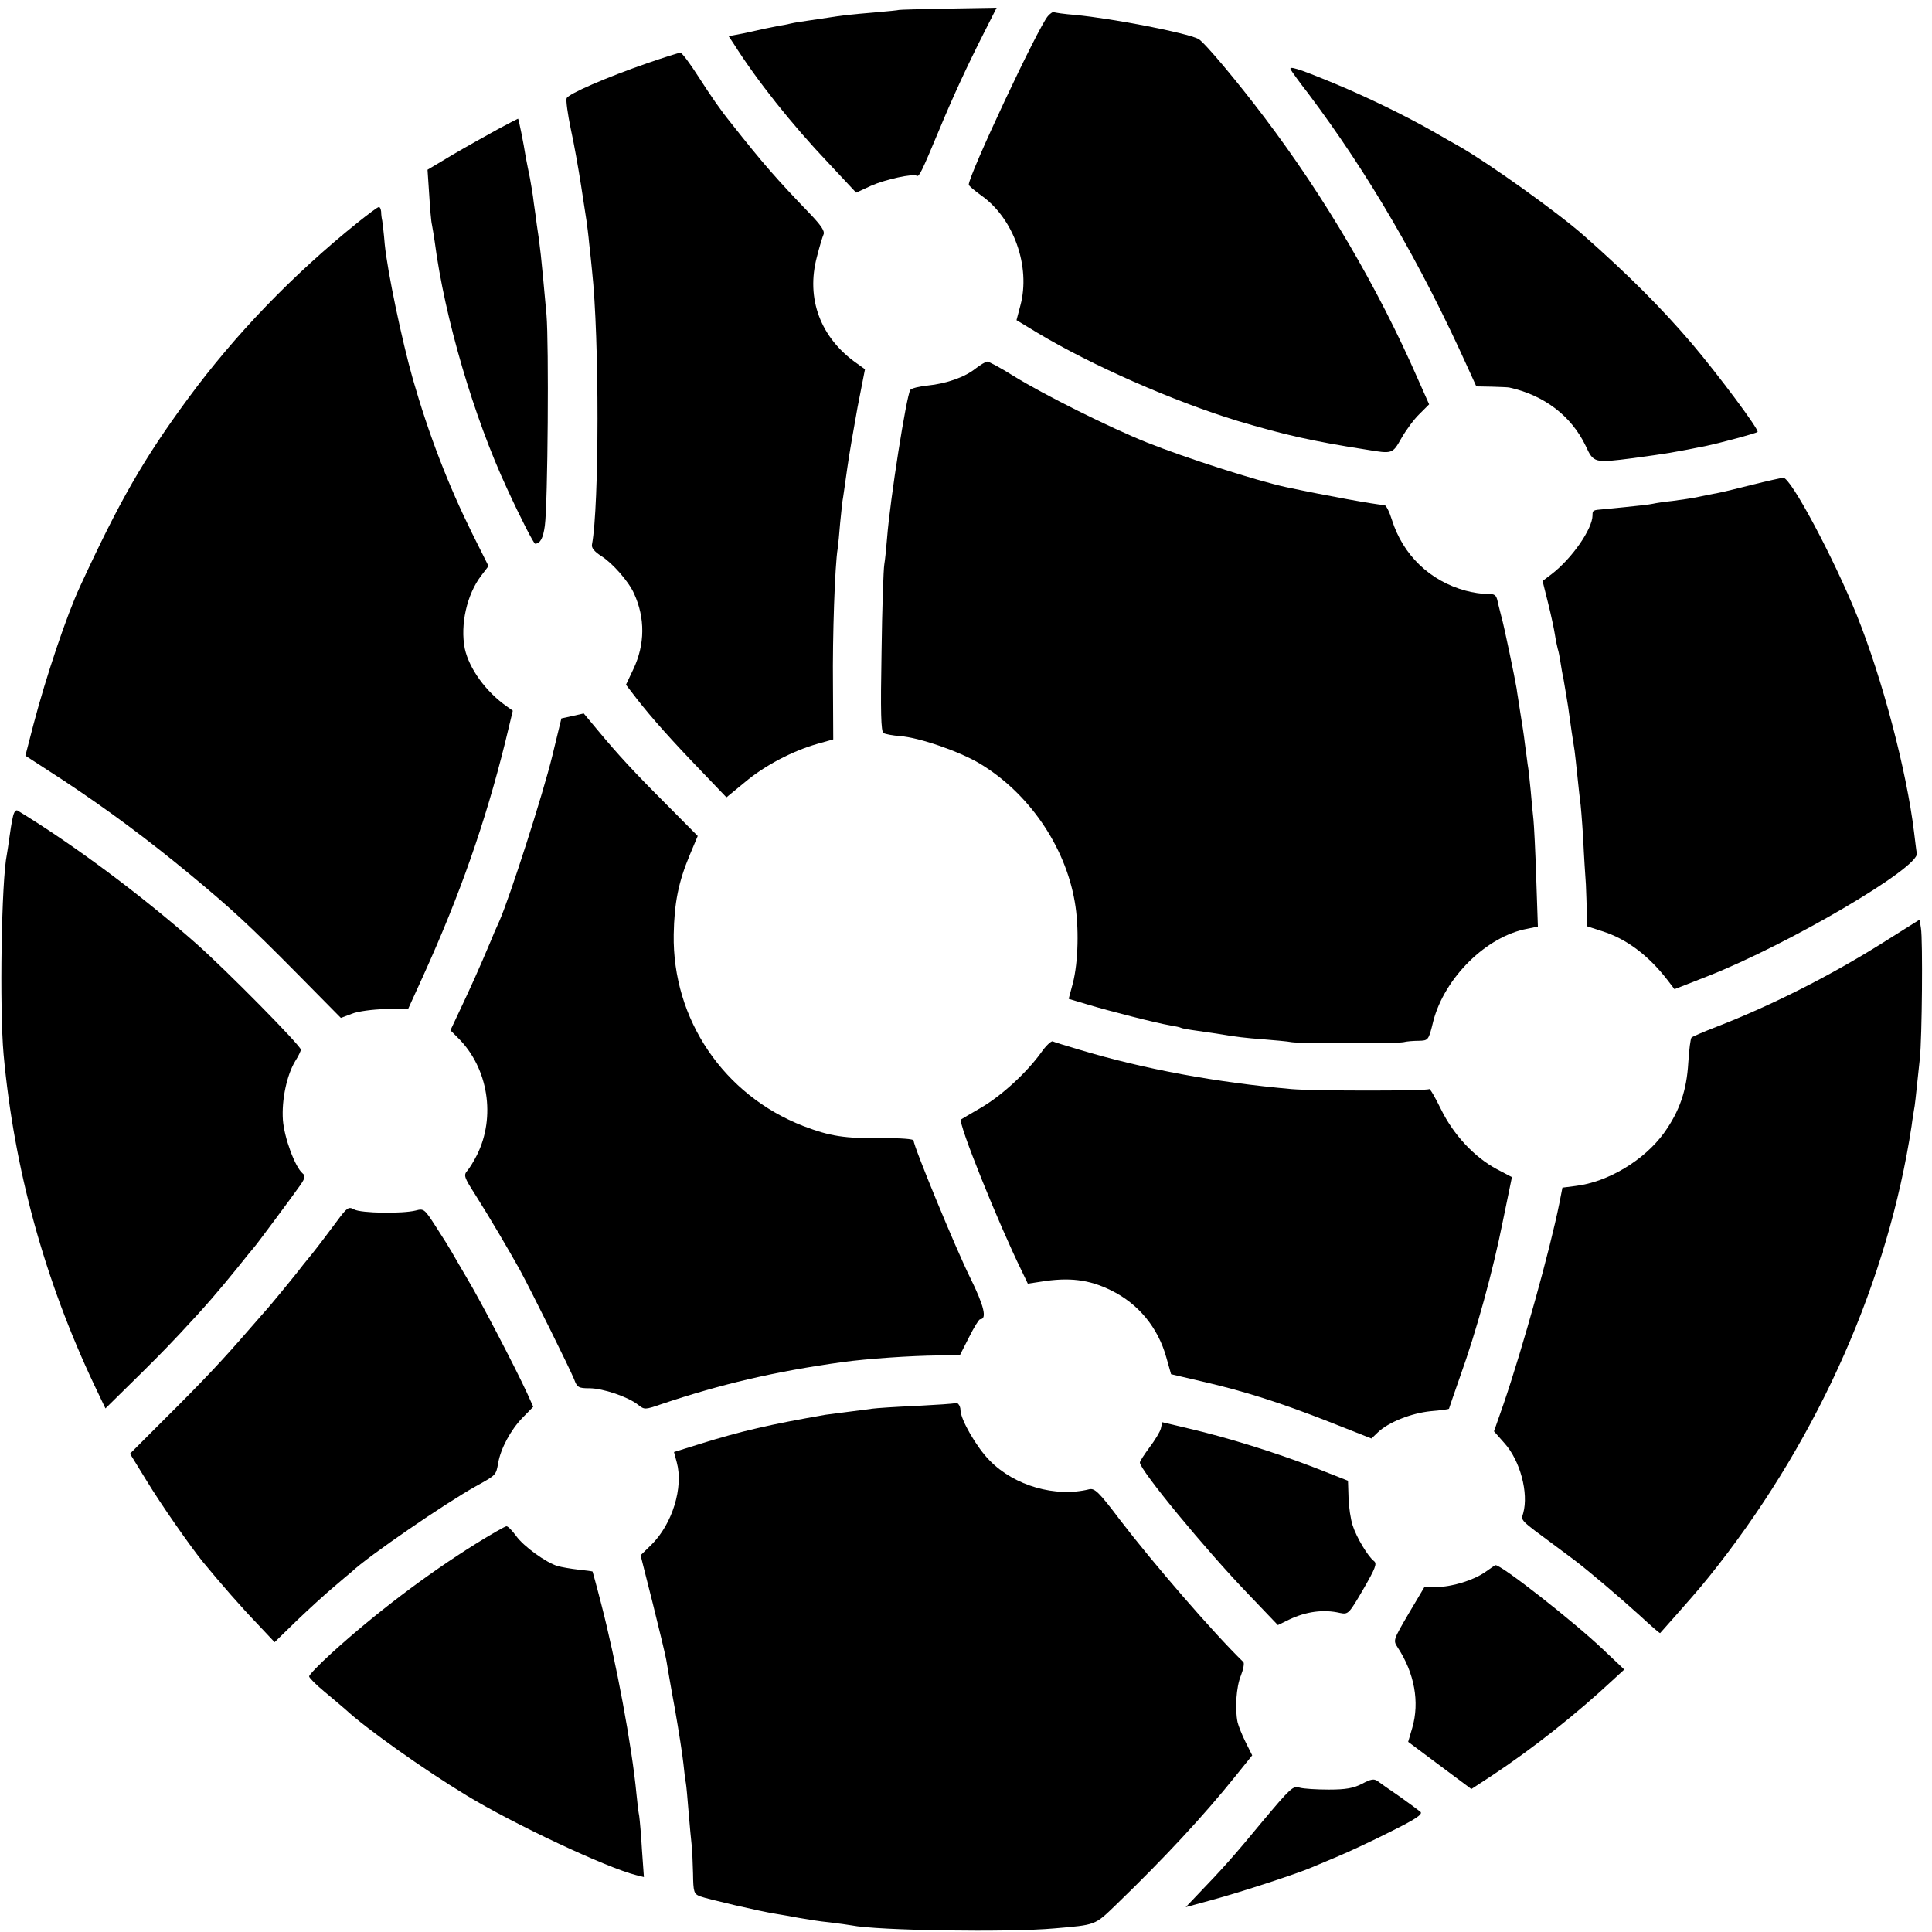 <?xml version="1.0" standalone="no"?>
<!DOCTYPE svg PUBLIC "-//W3C//DTD SVG 20010904//EN"
 "http://www.w3.org/TR/2001/REC-SVG-20010904/DTD/svg10.dtd">
<svg version="1.0" xmlns="http://www.w3.org/2000/svg"
 width="700pt" height="700pt" viewBox="0 0 700 700"
 preserveAspectRatio="xMidYMid meet">
<g transform="translate(0,700) scale(0.1,-0.1)"
fill="#000000" stroke="none">
<path d="M3257 6964 c-1 -1 -40 -5 -87 -9 -95 -8 -120 -11 -170 -19 -19 -3
-53 -8 -74 -11 -21 -3 -48 -7 -60 -10 -12 -3 -32 -7 -46 -9 -14 -3 -36 -7 -50
-10 -14 -3 -49 -11 -77 -17 l-53 -10 18 -27 c84 -133 210 -292 344 -433 l100
-107 54 25 c52 23 152 45 166 36 8 -4 17 13 79 162 50 121 105 240 165 358
l45 89 -176 -3 c-97 -2 -177 -4 -178 -5z"/>
<path d="M3797 6942 c-35 -39 -287 -576 -287 -611 0 -4 20 -21 45 -39 118 -83
180 -258 142 -399 l-14 -53 76 -46 c197 -118 490 -247 725 -319 168 -50 267
-73 466 -104 96 -16 95 -16 128 42 16 28 45 68 65 87 l35 35 -40 90 c-146 334
-337 659 -557 950 -99 131 -218 273 -239 284 -43 22 -309 74 -447 87 -38 3
-73 8 -76 10 -4 2 -13 -4 -22 -14z"/>
<path d="M2345 6771 c-147 -51 -286 -111 -292 -127 -3 -8 4 -58 15 -111 12
-54 28 -145 37 -203 9 -58 18 -116 20 -130 2 -14 7 -52 10 -85 4 -33 8 -76 10
-95 27 -247 26 -854 0 -992 -3 -13 8 -26 34 -43 40 -25 99 -92 118 -135 41
-89 40 -185 -2 -274 l-27 -57 40 -52 c53 -68 127 -151 236 -264 l88 -92 67 55
c71 60 172 113 263 139 l57 16 -1 197 c-2 178 7 434 17 494 2 13 6 55 9 93 4
39 8 81 11 95 2 14 9 61 15 105 6 44 23 142 37 219 l27 138 -29 21 c-132 92
-186 235 -145 387 9 36 20 72 24 81 5 11 -9 32 -46 71 -128 133 -173 185 -290
333 -38 47 -71 95 -118 168 -30 47 -59 86 -65 86 -5 0 -59 -17 -120 -38z"/>
<path d="M4677 6747 c4 -7 32 -46 64 -87 217 -289 405 -611 577 -992 l31 -68
55 -1 c31 -1 59 -2 64 -3 127 -28 225 -103 277 -211 29 -63 31 -63 172 -45
131 18 138 19 268 45 47 10 179 45 183 50 7 7 -143 208 -238 320 -110 129
-233 252 -392 392 -94 83 -343 261 -448 321 -19 11 -64 36 -100 57 -96 55
-244 127 -361 175 -128 53 -162 63 -152 47z"/>
<path d="M1804 6532 c-38 -21 -112 -62 -163 -92 l-92 -55 6 -89 c3 -49 7 -99
10 -110 2 -12 7 -39 10 -61 36 -277 142 -637 262 -895 51 -111 97 -200 102
-200 19 1 29 21 35 65 11 81 15 661 6 765 -20 221 -23 247 -35 325 -2 17 -7
53 -11 80 -3 28 -10 68 -14 90 -5 22 -11 56 -15 75 -8 52 -26 140 -28 140 -1
0 -34 -17 -73 -38z"/>
<path d="M1295 6193 c-235 -189 -443 -405 -613 -636 -162 -220 -249 -372 -392
-682 -48 -103 -123 -326 -169 -501 l-29 -112 137 -89 c160 -106 303 -212 458
-340 152 -126 213 -182 393 -364 l155 -157 40 15 c22 9 76 16 122 17 l82 1 56
123 c131 289 223 551 295 841 l28 116 -21 15 c-76 53 -137 137 -153 210 -17
86 7 196 60 265 l26 34 -59 118 c-87 176 -157 357 -215 559 -40 141 -92 389
-102 489 -3 39 -8 77 -9 85 -2 8 -4 23 -4 33 -1 9 -4 17 -8 17 -5 0 -39 -26
-78 -57z"/>
<path d="M3535 5665 c-38 -31 -105 -55 -175 -62 -30 -3 -58 -10 -62 -16 -14
-23 -73 -395 -84 -537 -3 -36 -7 -78 -10 -95 -3 -16 -8 -159 -10 -317 -4 -219
-2 -288 7 -294 7 -4 34 -9 60 -11 69 -5 214 -55 288 -99 177 -106 310 -298
345 -501 16 -90 13 -219 -7 -296 l-15 -56 67 -20 c79 -24 252 -68 300 -76 19
-3 37 -7 40 -9 3 -2 31 -7 61 -11 30 -4 75 -11 100 -15 25 -5 84 -12 130 -15
47 -4 96 -8 110 -11 31 -5 378 -5 405 0 11 3 36 5 55 5 35 1 36 1 53 71 41
158 193 308 341 335 l38 8 -6 176 c-3 97 -8 192 -10 211 -2 19 -7 67 -10 105
-4 39 -8 81 -11 95 -2 14 -6 48 -10 75 -3 28 -11 79 -17 115 -5 36 -12 74 -13
85 -6 37 -46 230 -55 260 -4 17 -11 42 -14 57 -5 23 -11 27 -39 26 -17 0 -52
5 -77 12 -129 35 -227 129 -267 257 -9 29 -21 53 -27 53 -34 2 -210 34 -356
65 -110 24 -362 105 -505 162 -137 55 -373 173 -483 241 -46 29 -89 52 -95 52
-7 -1 -25 -12 -42 -25z"/>
<path d="M6350 5244 c-52 -13 -108 -27 -125 -30 -16 -3 -48 -9 -70 -14 -22 -5
-65 -11 -95 -15 -30 -3 -62 -8 -70 -10 -13 -3 -46 -7 -180 -20 -39 -3 -40 -4
-40 -22 0 -49 -74 -156 -148 -213 l-33 -25 20 -80 c11 -44 22 -96 25 -116 3
-20 8 -42 10 -50 3 -8 7 -30 10 -49 3 -19 7 -44 10 -55 4 -24 20 -116 21 -130
2 -17 17 -119 20 -135 1 -8 6 -49 10 -90 4 -41 9 -82 10 -91 2 -10 7 -70 11
-135 3 -66 8 -141 10 -169 1 -27 3 -73 3 -101 l1 -50 55 -18 c87 -27 167 -87
236 -176 l26 -34 120 47 c293 115 768 394 758 445 -2 10 -6 45 -10 77 -27 223
-115 556 -207 785 -84 208 -240 501 -267 499 -9 -1 -59 -12 -111 -25z"/>
<path d="M2075 4406 l-41 -9 -33 -136 c-33 -136 -153 -510 -192 -599 -12 -26
-25 -56 -29 -67 -44 -105 -76 -175 -109 -245 l-39 -83 29 -29 c108 -108 136
-285 67 -423 -11 -22 -27 -48 -35 -57 -14 -16 -11 -24 28 -85 55 -87 123 -203
162 -273 44 -81 182 -360 197 -397 11 -30 16 -33 56 -33 48 0 140 -31 176 -60
23 -18 25 -18 83 2 217 73 413 119 659 153 88 12 244 23 348 24 l76 1 33 65
c18 36 36 65 40 65 26 0 15 48 -36 151 -53 107 -205 476 -205 497 0 5 -47 9
-112 8 -139 -1 -190 7 -287 44 -289 112 -475 387 -470 694 2 114 17 190 58
288 l29 69 -111 112 c-123 123 -177 182 -252 272 l-50 60 -40 -9z"/>
<path d="M46 4037 c-4 -17 -9 -50 -12 -72 -3 -22 -7 -49 -9 -60 -20 -96 -27
-557 -12 -725 38 -415 148 -816 328 -1197 l41 -86 65 64 c110 108 136 134 203
205 94 100 145 160 209 239 31 39 58 72 61 75 7 7 140 186 168 226 18 26 19
34 8 43 -27 23 -66 128 -71 193 -5 73 14 163 45 214 11 17 20 36 20 41 0 14
-269 287 -380 385 -201 177 -444 358 -646 481 -7 4 -14 -5 -18 -26z"/>
<path d="M6815 3580 c-187 -117 -397 -223 -595 -300 -47 -18 -88 -36 -91 -39
-4 -3 -9 -44 -12 -91 -6 -101 -31 -175 -88 -255 -72 -99 -203 -178 -321 -192
l-47 -6 -11 -56 c-34 -170 -133 -525 -202 -727 l-35 -100 38 -43 c57 -63 88
-181 68 -253 -8 -29 -16 -21 119 -121 20 -15 50 -37 67 -50 54 -41 162 -133
236 -200 40 -37 73 -66 74 -64 1 1 26 29 55 62 92 104 104 119 156 185 369
474 615 1033 700 1590 3 25 8 52 9 60 3 14 5 33 21 185 8 75 11 429 4 472 l-5
31 -140 -88z"/>
<path d="M3772 3186 c-53 -73 -142 -155 -217 -199 -38 -22 -72 -42 -73 -43
-13 -9 136 -378 219 -547 l23 -48 46 7 c104 17 176 8 255 -31 99 -48 171 -135
201 -244 l17 -60 111 -26 c157 -36 287 -78 463 -147 l152 -60 23 22 c38 37
122 70 192 77 36 3 66 7 66 9 0 1 18 53 40 116 60 167 119 382 155 563 l33
160 -55 29 c-82 44 -157 125 -202 217 -21 43 -40 76 -43 73 -8 -7 -415 -7
-498 0 -272 24 -534 72 -770 143 -47 14 -90 27 -96 30 -5 2 -25 -16 -42 -41z"/>
<path d="M1219 2573 c-24 -32 -62 -83 -86 -113 -25 -30 -50 -62 -56 -70 -22
-28 -102 -125 -107 -130 -3 -3 -34 -39 -70 -80 -92 -106 -157 -176 -302 -320
l-127 -127 59 -96 c54 -89 159 -239 205 -296 65 -79 141 -166 197 -224 l63
-67 80 78 c44 42 104 97 134 122 29 25 59 50 65 55 59 56 337 247 450 310 74
41 73 40 81 84 9 53 46 121 88 164 l39 40 -23 51 c-43 93 -169 335 -216 413
-25 43 -51 87 -57 98 -6 11 -31 51 -55 88 -43 67 -45 69 -75 61 -48 -12 -198
-10 -223 4 -20 11 -25 8 -64 -45z"/>
<path d="M3459 1916 c-2 -2 -65 -6 -139 -10 -74 -3 -146 -8 -160 -10 -14 -2
-51 -7 -84 -11 -32 -4 -70 -9 -85 -11 -201 -35 -305 -59 -453 -105 l-96 -30
10 -37 c25 -91 -16 -224 -92 -299 l-39 -38 44 -174 c24 -96 46 -188 49 -205 3
-17 16 -96 31 -176 14 -80 28 -169 31 -199 3 -30 7 -62 9 -71 2 -10 6 -57 10
-106 4 -49 9 -102 11 -119 2 -16 4 -63 5 -103 1 -68 3 -74 26 -83 27 -10 220
-55 273 -63 19 -3 58 -10 85 -15 28 -5 77 -13 110 -16 33 -4 69 -9 80 -11 94
-19 570 -26 735 -11 152 13 146 11 222 84 176 170 319 324 433 466 l62 77 -24
48 c-13 26 -26 59 -29 72 -10 48 -5 128 12 169 9 23 13 45 9 49 -109 106 -326
357 -447 515 -76 101 -92 116 -112 111 -121 -30 -270 12 -360 104 -47 47 -106
149 -106 183 0 17 -13 32 -21 25z"/>
<path d="M4206 1824 c-3 -12 -22 -43 -41 -68 -19 -26 -35 -50 -35 -55 0 -27
238 -316 393 -477 l107 -112 41 20 c61 29 124 38 184 24 30 -6 32 -4 84 85 45
78 51 94 39 103 -21 16 -63 85 -77 129 -7 21 -14 66 -15 100 l-2 62 -122 48
c-140 54 -313 108 -454 141 l-97 23 -5 -23z"/>
<path d="M1723 1406 c-178 -111 -366 -254 -521 -395 -45 -41 -82 -79 -82 -85
1 -6 25 -30 54 -54 29 -24 63 -53 77 -65 74 -69 284 -218 439 -312 171 -104
507 -262 615 -289 l28 -7 -7 98 c-3 54 -8 109 -10 123 -3 14 -7 50 -10 80 -16
171 -74 482 -128 690 -16 63 -31 116 -31 116 -1 1 -24 4 -52 7 -27 3 -61 9
-75 13 -41 12 -123 71 -150 109 -14 19 -29 35 -35 35 -5 0 -56 -29 -112 -64z"/>
<path d="M5381 1304 c-43 -30 -121 -54 -177 -54 l-43 0 -57 -96 c-56 -96 -57
-97 -40 -123 61 -93 80 -198 53 -291 l-15 -51 115 -86 114 -85 72 47 c151 100
308 224 445 352 l37 34 -75 71 c-108 103 -375 312 -392 307 -2 0 -18 -12 -37
-25z"/>
<path d="M4935 537 c-31 -16 -59 -21 -120 -21 -44 0 -92 3 -106 7 -24 8 -33
-1 -137 -125 -104 -126 -139 -165 -235 -265 l-41 -43 95 26 c104 28 317 98
364 119 17 7 59 25 95 40 36 15 120 54 187 88 91 45 118 63 110 72 -7 6 -41
31 -76 56 -35 24 -71 49 -80 56 -13 9 -24 7 -56 -10z"/>
</g>
</svg>
